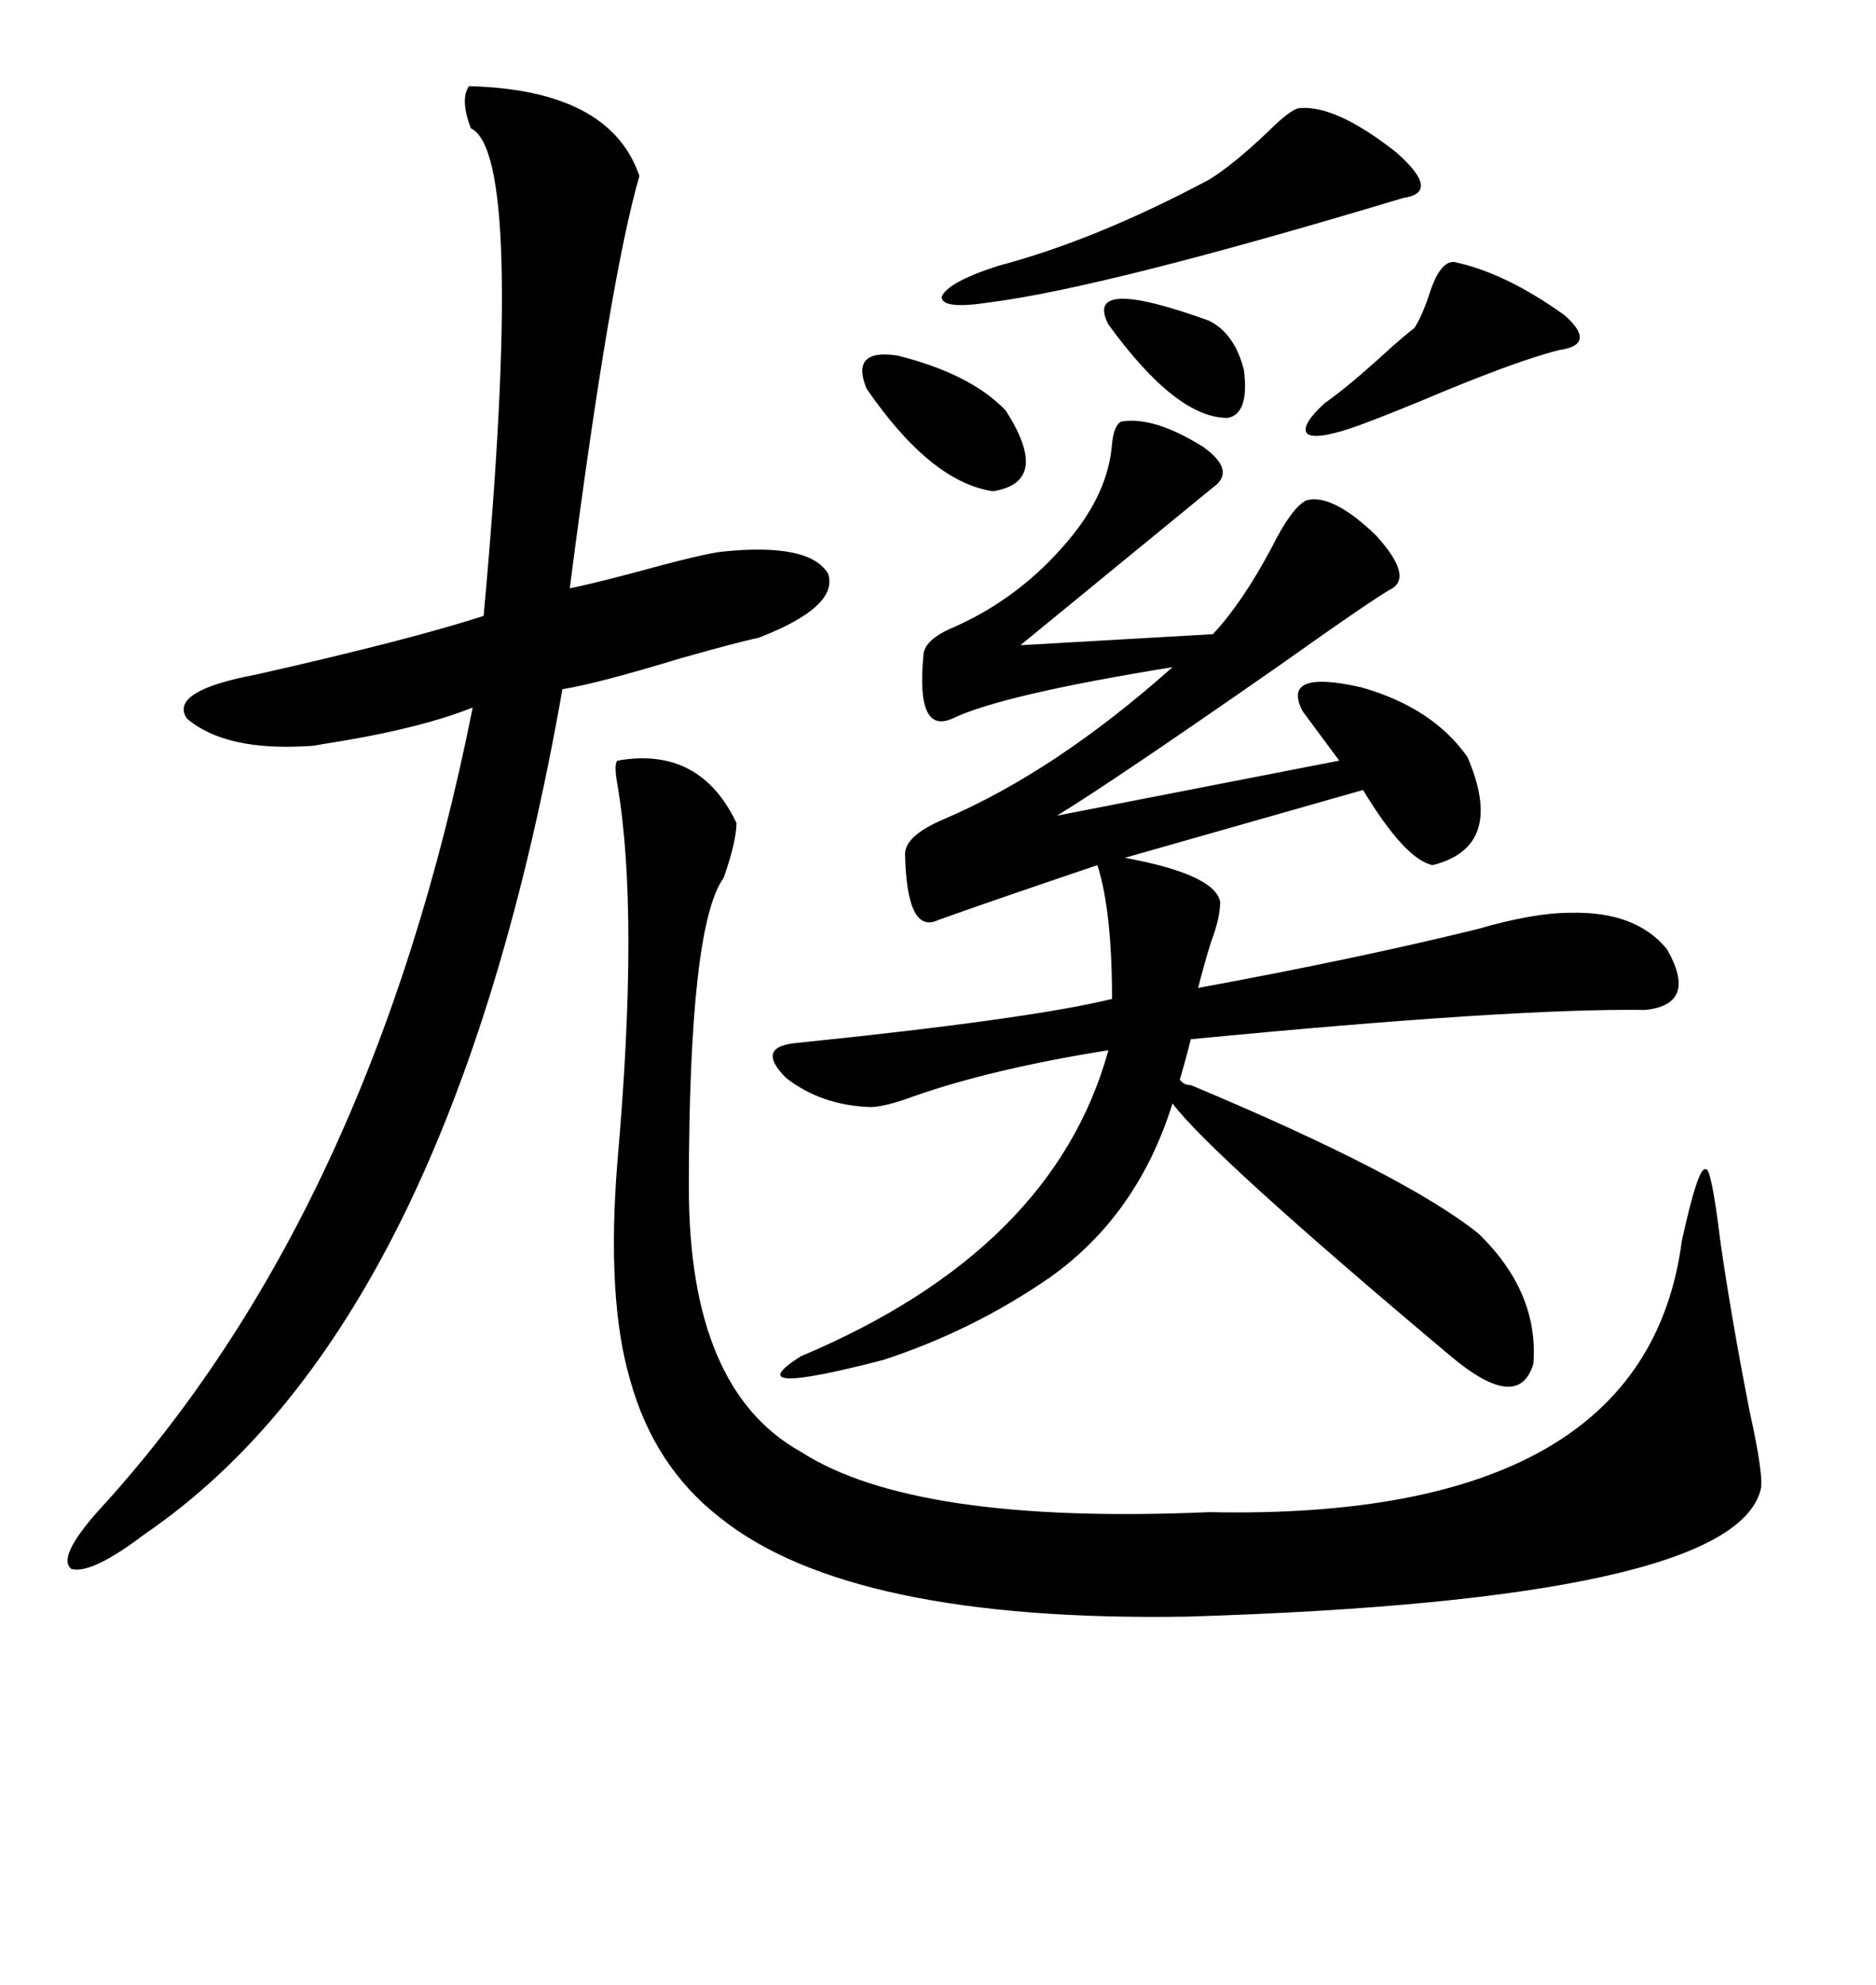 <svg xmlns="http://www.w3.org/2000/svg" xmlns:xlink="http://www.w3.org/1999/xlink" width="300" height="317.285"><path d="M190.43 173.44L190.43 173.44Q224.71 187.79 236.43 197.17L236.43 197.17Q246.09 206.54 245.21 217.97L245.21 217.97Q242.87 225.88 232.03 216.80L232.03 216.80Q193.65 184.57 187.50 176.37L187.50 176.37Q181.93 194.24 167.87 204.20L167.87 204.20Q155.57 212.70 141.21 217.38L141.21 217.38Q117.48 223.54 128.03 216.80L128.03 216.80Q168.46 199.80 177.25 167.87L177.25 167.87Q158.79 170.80 146.19 175.20L146.19 175.20Q141.50 176.95 139.16 176.95L139.16 176.95Q131.25 176.66 125.68 172.27L125.68 172.27Q120.70 167.29 127.44 166.70L127.44 166.70Q164.65 162.89 177.83 159.67L177.83 159.67Q177.83 145.61 175.49 138.28L175.49 138.28Q157.32 144.43 150 147.07L150 147.07Q145.02 149.41 144.73 136.52L144.73 136.52Q144.73 133.59 150.88 130.96L150.88 130.96Q168.75 123.34 187.50 106.64L187.50 106.64Q160.25 111.04 152.34 114.84L152.34 114.84Q146.48 117.48 147.66 104.88L147.66 104.88Q147.66 102.25 152.64 100.20L152.64 100.20Q163.18 95.51 170.80 86.43L170.80 86.43Q177.25 78.81 177.83 70.90L177.83 70.90Q178.13 67.97 179.30 67.38L179.30 67.38Q184.57 66.50 192.48 71.48L192.48 71.48Q197.75 75.29 193.95 77.93L193.95 77.93L163.18 103.13L193.95 101.37Q198.63 96.39 203.32 87.60L203.32 87.60Q206.54 81.15 208.89 79.98L208.89 79.98Q212.99 78.81 220.02 85.55L220.02 85.55Q225.88 91.99 222.66 94.04L222.66 94.04Q220.31 95.21 204.20 106.64L204.20 106.64Q178.13 124.80 169.04 130.37L169.04 130.37L214.16 121.58Q210.06 116.02 208.30 113.67L208.30 113.67Q204.79 106.93 217.68 109.86L217.68 109.86Q229.10 113.09 234.67 121.00L234.67 121.00Q240.82 135.35 229.10 138.28L229.10 138.28Q224.71 137.40 217.97 126.27L217.97 126.27L179.88 137.11Q194.24 139.75 195.12 144.14L195.12 144.14Q195.12 146.78 193.65 150.59L193.65 150.59Q192.48 154.39 191.60 157.91L191.60 157.91Q217.09 153.22 236.13 148.54L236.13 148.54Q245.21 145.90 251.07 145.90L251.07 145.90Q261.62 145.61 266.60 151.76L266.60 151.76Q271.58 160.55 263.09 161.43L263.09 161.43Q241.99 161.13 190.43 166.11L190.43 166.11Q189.55 169.63 188.67 172.56L188.67 172.56Q189.26 173.44 190.43 173.44ZM98.73 121.58L98.73 121.58Q111.91 119.24 117.77 131.54L117.77 131.54Q117.77 134.47 115.72 140.33L115.72 140.33Q110.16 147.95 110.16 189.84L110.16 189.84Q110.16 222.07 128.03 232.03L128.03 232.03Q146.19 243.75 193.36 241.70L193.36 241.70Q263.09 243.16 268.95 198.34L268.95 198.34Q271.58 186.33 272.75 186.91L272.75 186.91Q273.63 186.33 275.10 198.34L275.10 198.34Q276.86 210.64 279.79 225.59L279.79 225.59Q282.13 236.13 281.54 238.18L281.54 238.18Q276.86 255.76 189.84 258.40L189.84 258.40Q135.94 259.28 115.14 242.58L115.14 242.58Q104.59 234.38 100.78 220.61L100.78 220.61Q96.97 207.71 98.73 185.74L98.73 185.74Q102.25 145.90 98.73 125.39L98.73 125.39Q98.14 122.17 98.73 121.58ZM102.25 28.13L102.25 28.13Q97.56 44.24 91.11 94.04L91.11 94.04Q94.04 93.46 100.78 91.70L100.78 91.70Q112.50 88.48 115.43 88.18L115.43 88.18Q129.49 86.72 132.42 91.70L132.42 91.70Q134.18 96.97 121.29 101.95L121.29 101.95Q118.36 102.54 108.98 105.18L108.98 105.18Q95.51 109.28 89.94 110.16L89.94 110.16Q72.07 211.82 23.14 245.21L23.14 245.21Q14.65 251.66 11.43 250.78L11.43 250.78Q9.08 249.02 15.53 241.70L15.53 241.70Q59.47 193.95 75.59 113.09L75.59 113.09Q66.80 116.60 51.56 118.95L51.56 118.95Q50.10 119.24 49.51 119.24L49.51 119.24Q36.04 120.12 29.88 114.84L29.88 114.84Q26.95 110.45 41.02 107.81L41.02 107.81Q65.63 102.25 77.34 98.44L77.34 98.44Q84.08 24.61 75.29 20.51L75.29 20.51Q73.54 15.82 75 13.77L75 13.77Q97.56 14.36 102.25 28.13ZM207.71 17.29L207.71 17.29Q213.57 16.70 223.24 24.32L223.24 24.32Q230.57 30.76 224.41 31.64L224.41 31.64Q176.66 46.00 158.20 48.34L158.20 48.34Q150.59 49.51 150.59 47.46L150.59 47.46Q151.46 45.12 159.67 42.48L159.67 42.48Q175.20 38.38 193.36 28.71L193.36 28.71Q197.17 26.37 202.73 21.09L202.73 21.09Q206.25 17.58 207.71 17.29ZM232.62 41.89L232.62 41.89Q240.82 43.65 250.20 50.39L250.20 50.39Q255.47 55.08 249.32 55.96L249.32 55.96Q242.29 57.71 227.05 64.16L227.05 64.16Q220.61 66.80 217.38 67.97L217.38 67.97Q210.94 70.31 209.18 69.43L209.18 69.43Q207.71 68.26 211.82 64.45L211.82 64.45Q215.63 61.82 222.66 55.37L222.66 55.37Q225 53.32 226.17 52.44L226.17 52.44Q227.34 50.68 228.52 47.17L228.52 47.17Q230.27 41.60 232.62 41.89ZM138.57 62.11L138.57 62.11Q135.94 55.66 143.55 56.84L143.55 56.84Q155.27 59.77 160.84 65.63L160.84 65.63Q168.16 77.05 158.79 78.52L158.79 78.52Q148.83 77.05 138.57 62.11ZM177.25 51.86L177.25 51.86Q173.14 43.95 193.36 51.27L193.36 51.27Q197.46 53.32 198.93 59.18L198.93 59.18Q199.80 66.21 196.29 66.80L196.29 66.80Q188.09 66.80 177.25 51.86Z"/></svg>